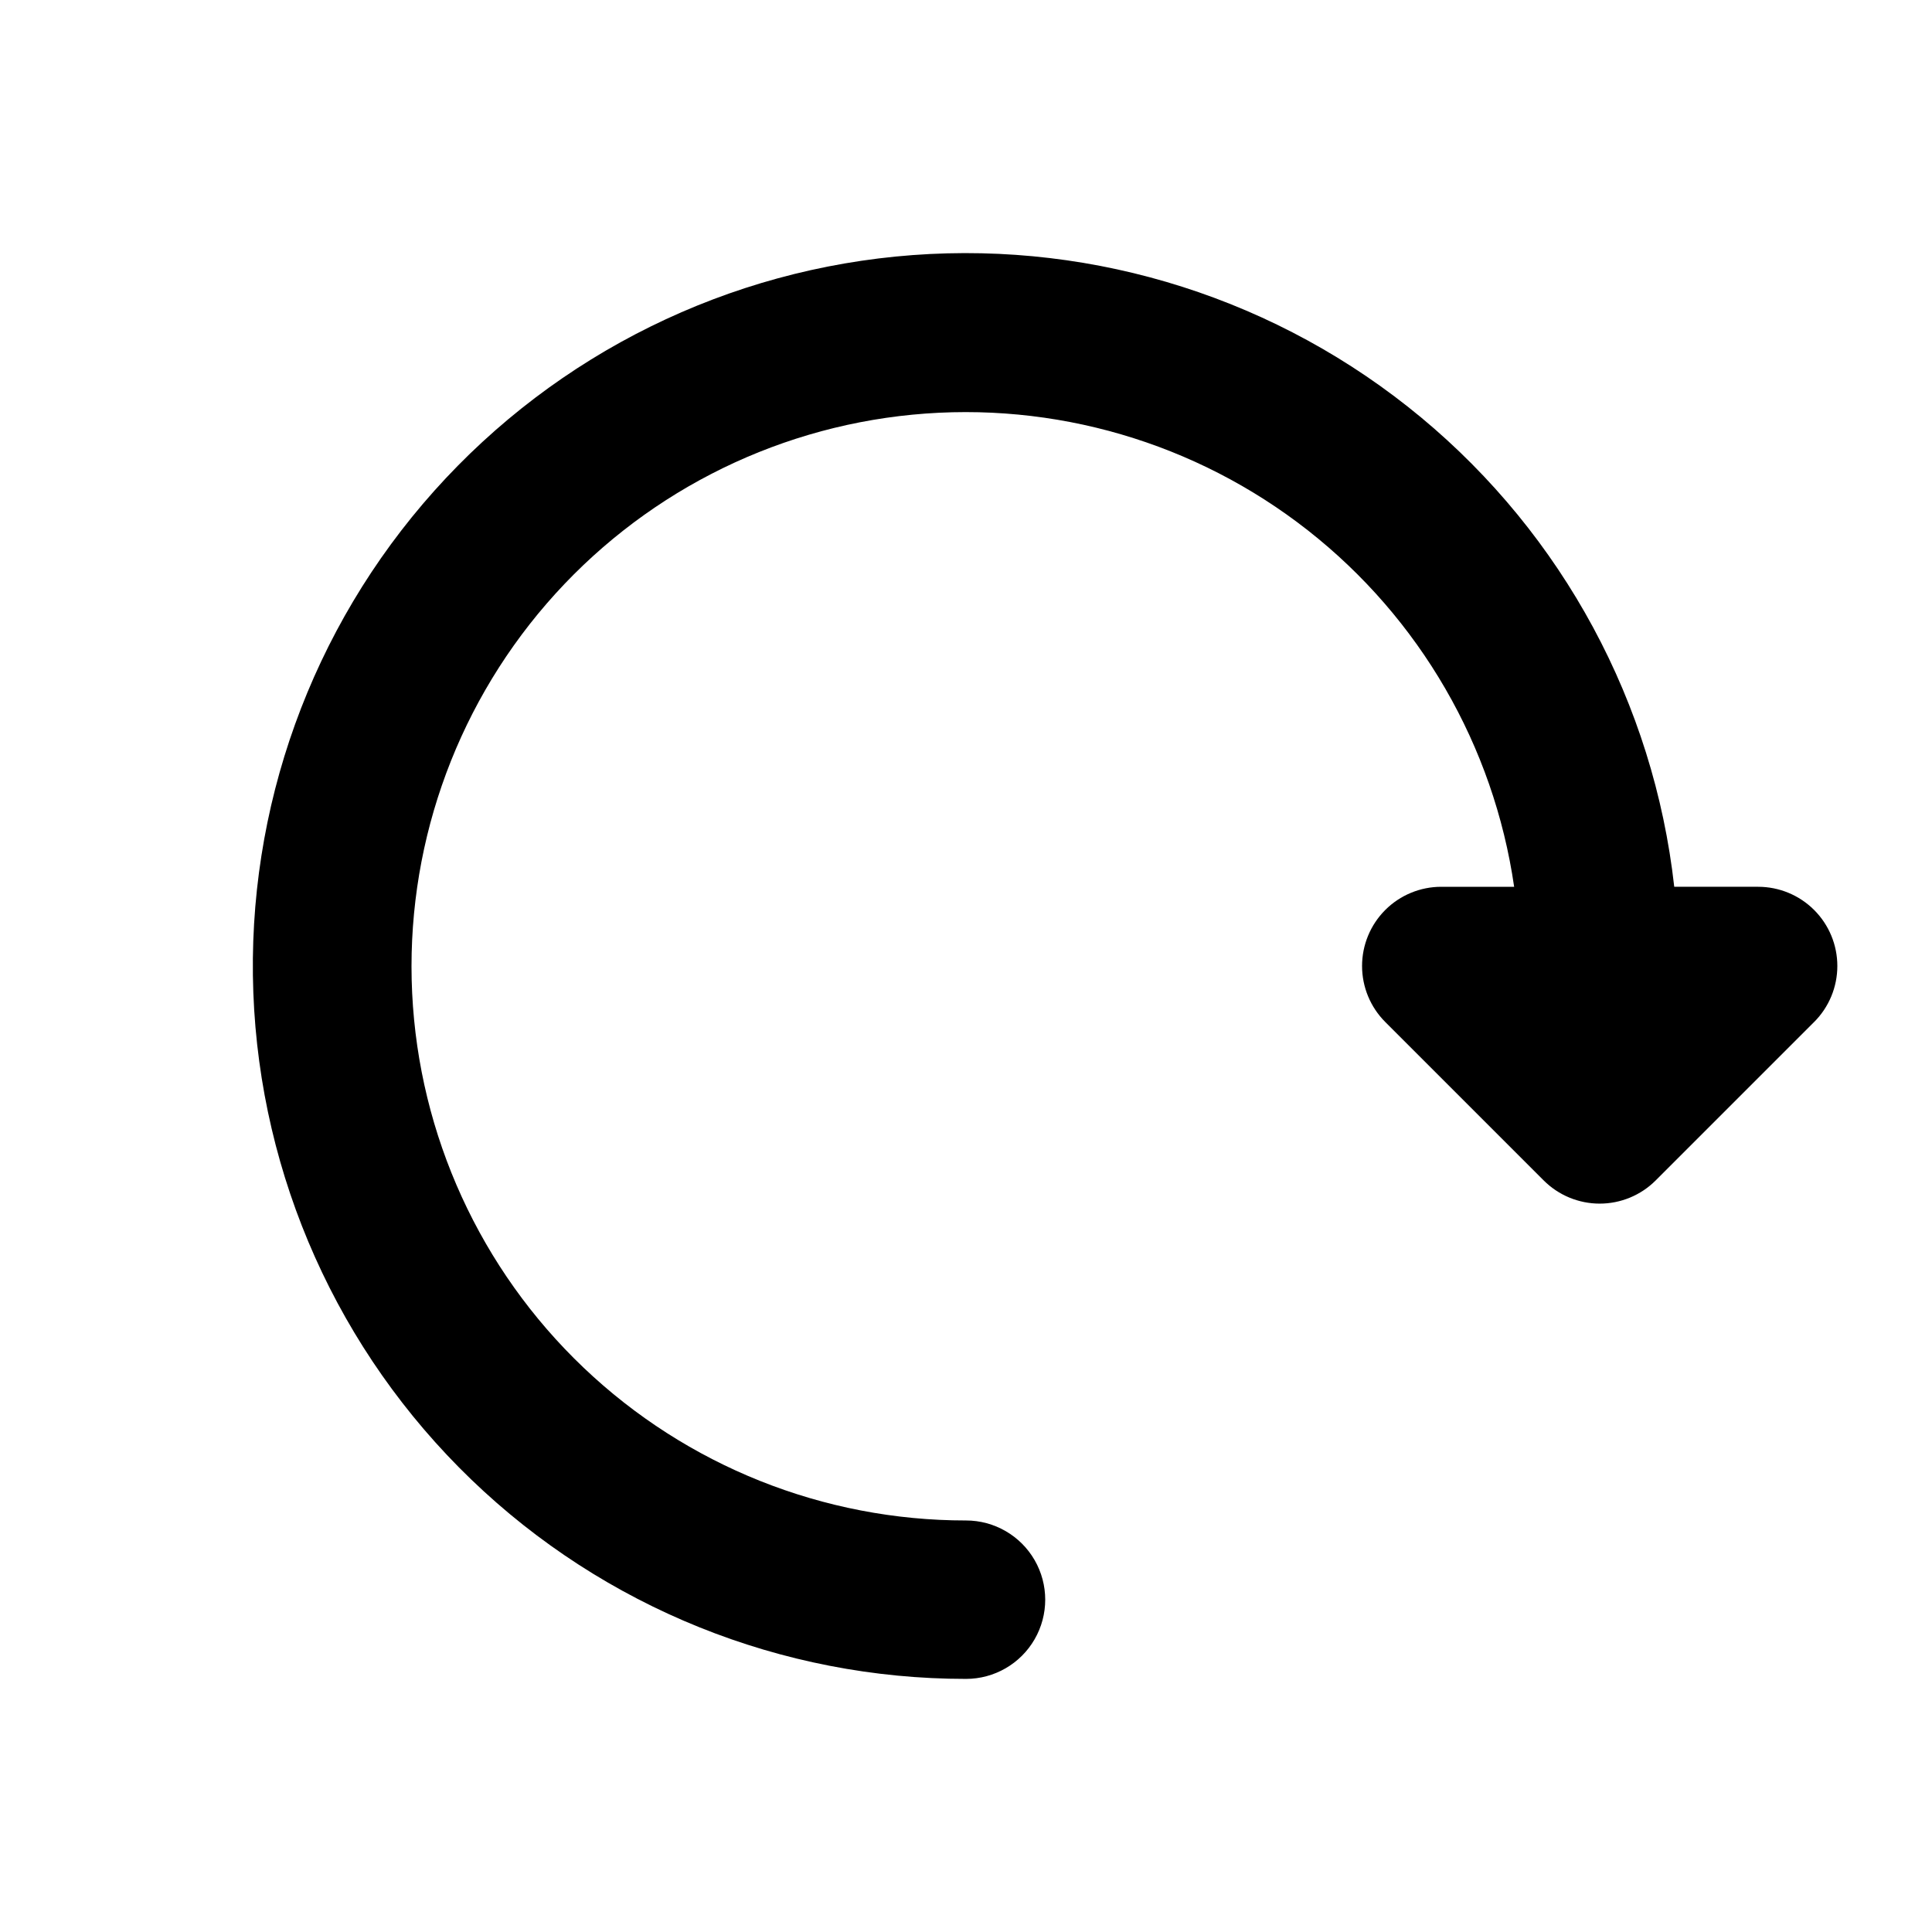 <?xml version="1.0" encoding="UTF-8"?>
<!-- Uploaded to: SVG Find, www.svgfind.com, Generator: SVG Find Mixer Tools -->
<svg fill="#000000" width="800px" height="800px" version="1.1" viewBox="144 144 512 512" xmlns="http://www.w3.org/2000/svg">
 <path d="m624.76 414.84-41.984 41.984c-3.938 3.938-9.277 6.148-14.844 6.148s-10.906-2.211-14.84-6.148l-41.984-41.984c-3.938-3.938-6.148-9.277-6.148-14.844s2.211-10.906 6.148-14.844c3.934-3.934 9.273-6.144 14.84-6.144h19.316c-5.414-37.348-24.996-71.176-54.684-94.473-29.688-23.293-67.203-34.27-104.76-30.645-37.562 3.621-72.289 21.566-96.977 50.105-24.688 28.539-37.441 65.488-35.617 103.18 1.824 37.691 18.086 73.234 45.414 99.258 27.324 26.023 63.621 40.531 101.36 40.508 7.5 0 14.43 4.004 18.18 10.496 3.75 6.496 3.75 14.5 0 20.992-3.75 6.496-10.68 10.496-18.18 10.496-48.898 0.02-95.898-18.922-131.12-52.84-35.219-33.918-55.918-80.168-57.746-129.03-1.824-48.863 15.363-96.531 47.953-132.98 32.594-36.449 78.047-58.848 126.81-62.477 48.766-3.633 97.035 11.781 134.67 43 37.633 31.223 61.691 75.816 67.125 124.41h22.23c5.566 0 10.906 2.211 14.844 6.148 3.938 3.934 6.148 9.273 6.148 14.84 0 5.57-2.211 10.906-6.148 14.844z"/>
</svg>